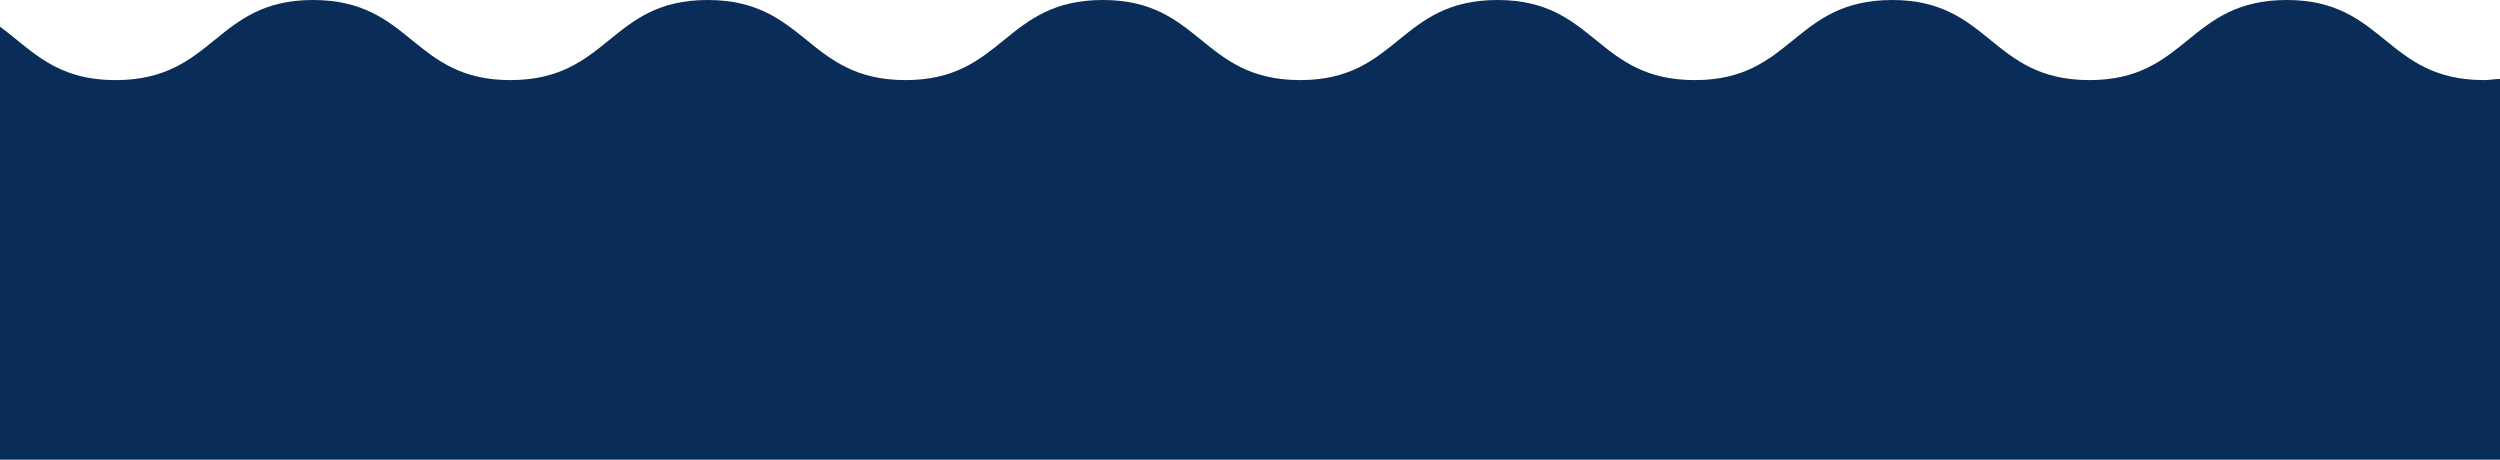 <svg width="1512" height="278" viewBox="0 0 1512 278" fill="none" xmlns="http://www.w3.org/2000/svg">
<path d="M1512 47.737C1508.94 47.737 1505.88 48.439 1502.38 48.439C1442.5 48.439 1442.5 0 1383.05 0C1323.16 0 1323.16 48.439 1263.72 48.439C1203.83 48.439 1203.83 0 1144.38 0C1084.5 0 1084.5 48.439 1025.05 48.439C965.162 48.439 965.162 0 905.714 0C845.828 0 845.828 48.439 786.38 48.439C726.494 48.439 726.494 0 667.046 0C607.161 0 607.16 48.439 547.712 48.439C487.827 48.439 487.827 0 427.941 0C368.493 0 368.493 48.439 308.607 48.439C249.159 48.439 249.159 0 189.273 0C129.825 0 129.825 48.439 69.939 48.439C33.221 48.439 19.233 30.187 0 16.146L0 278L1512 278V47.737Z" fill="#0A2C59"/>
</svg>
